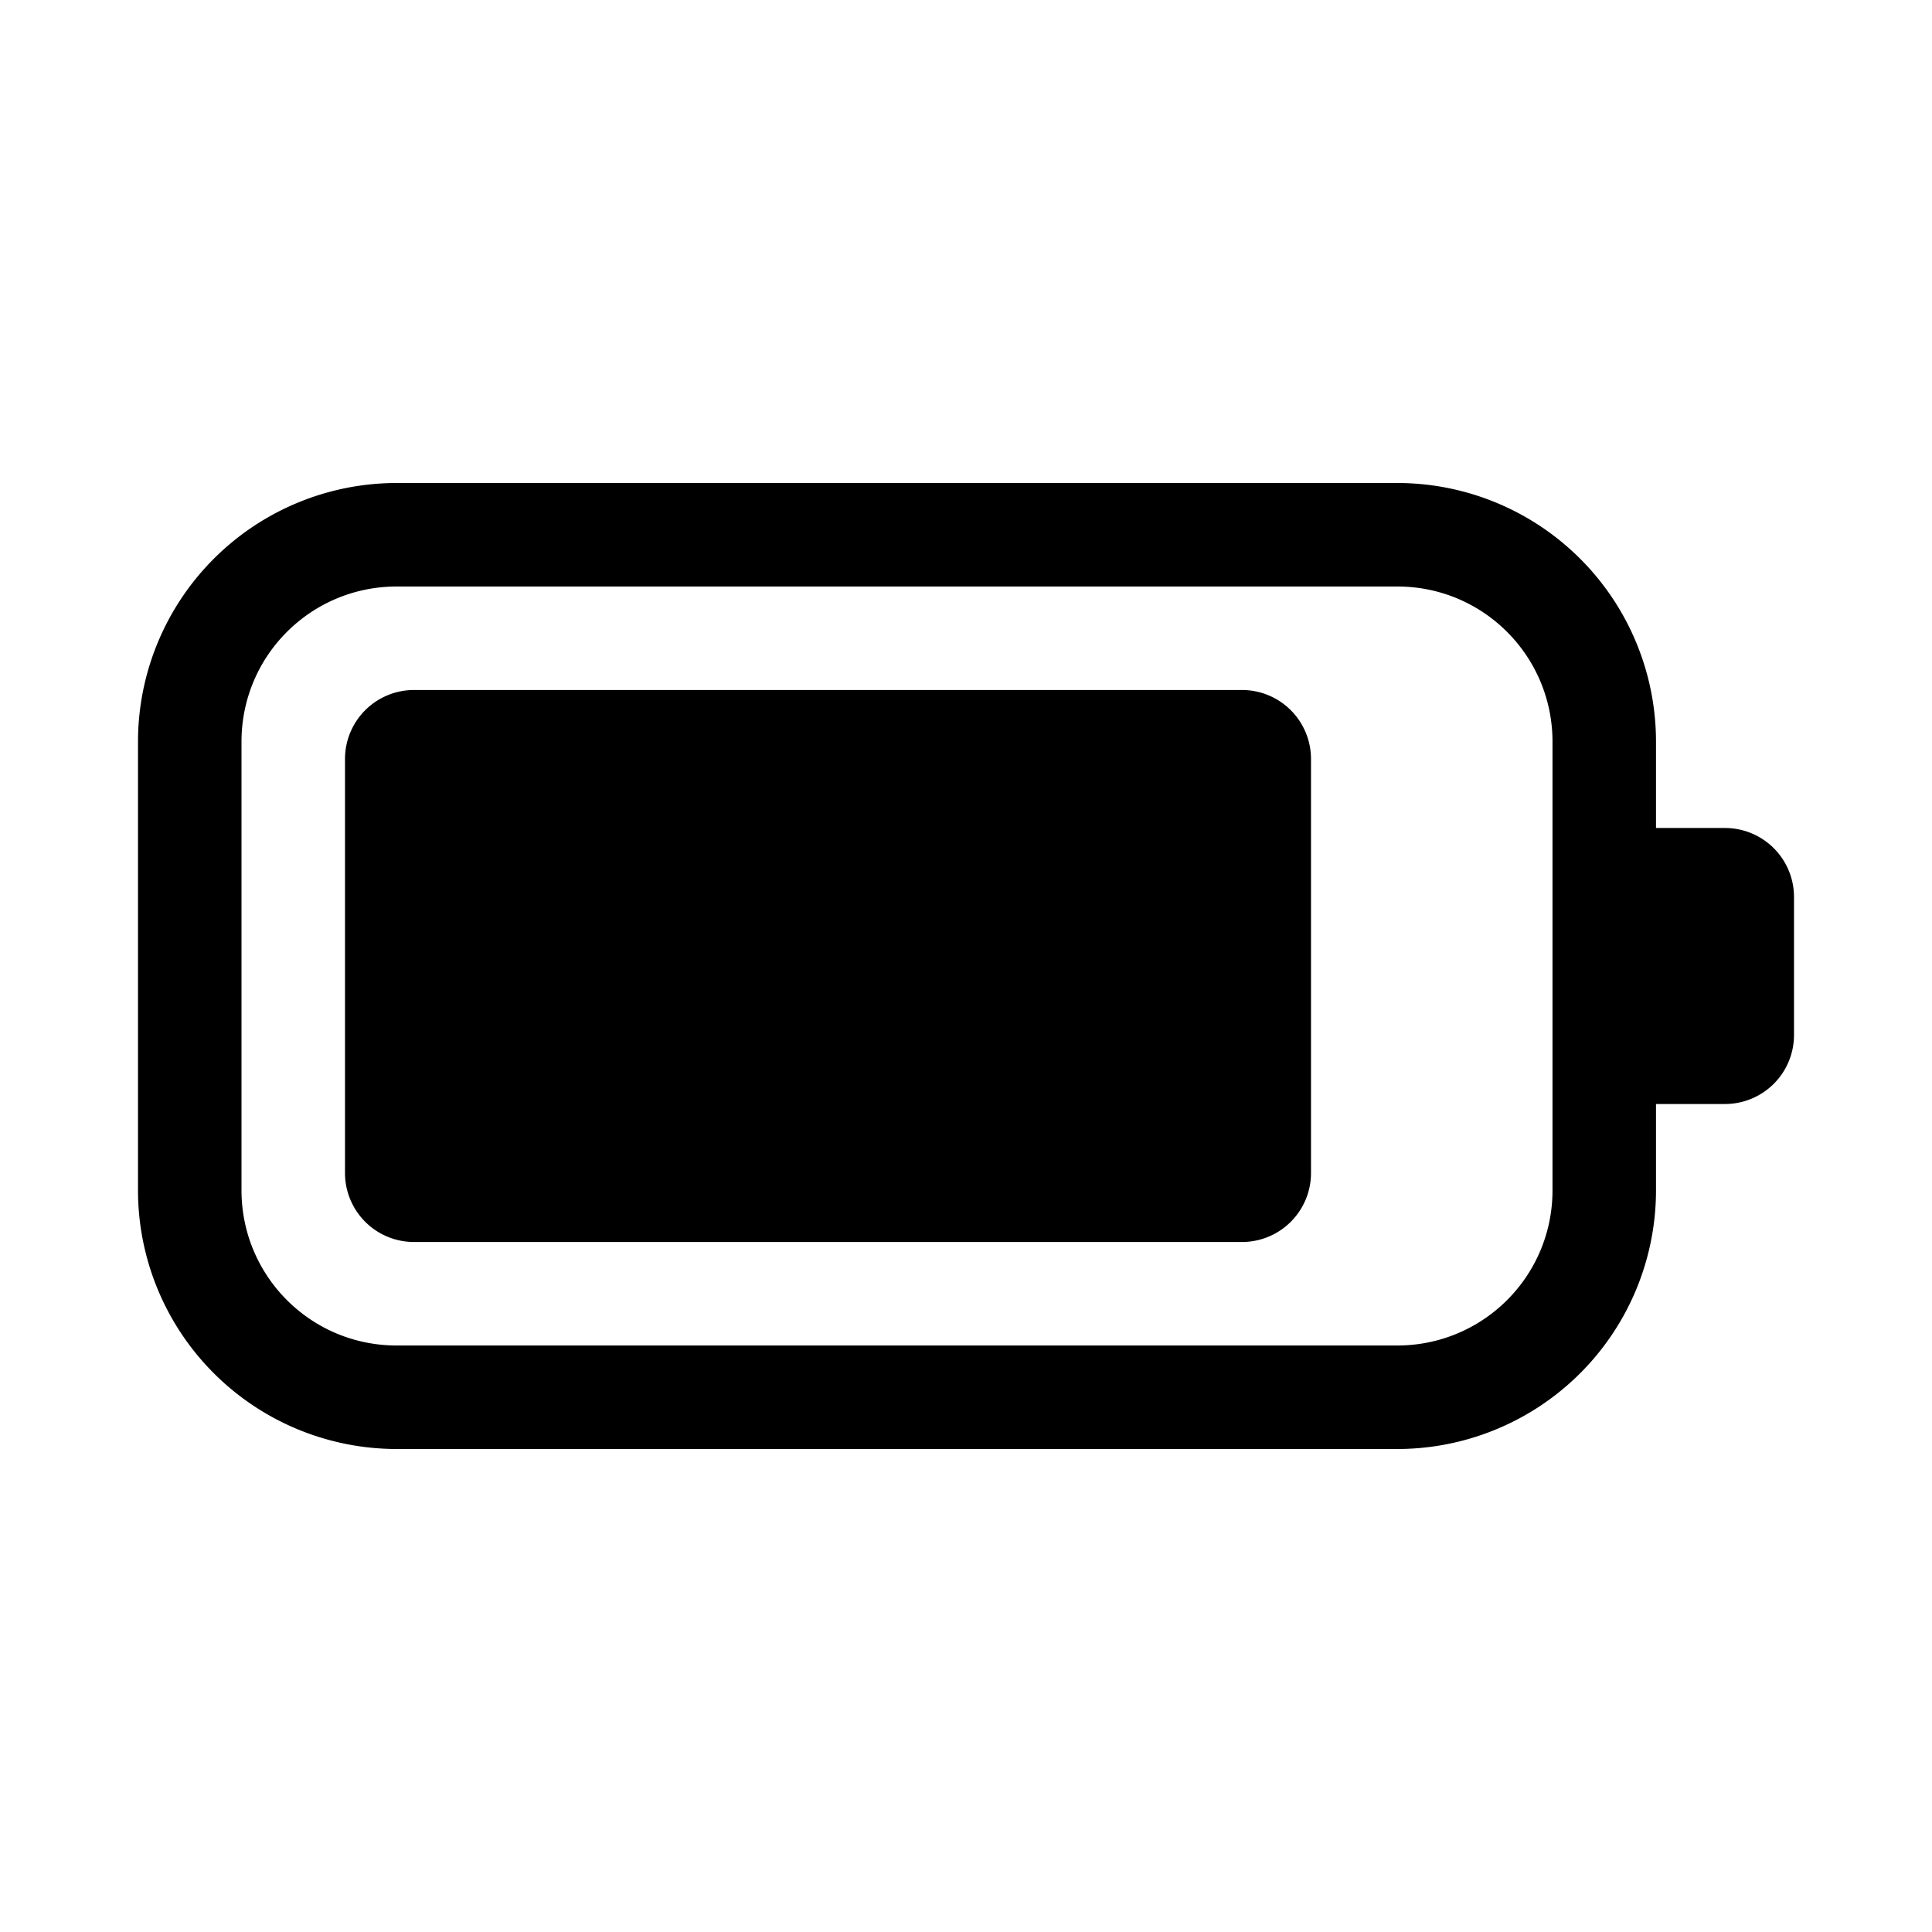 <svg width="28" height="28" viewBox="0 0 28 28" xmlns="http://www.w3.org/2000/svg"><path d="M5 11a1 1 0 0 1 1-1h12a1 1 0 0 1 1 1v6a1 1 0 0 1-1 1H6a1 1 0 0 1-1-1v-6Zm-3-.25A3.75 3.75 0 0 1 5.75 7h14.5A3.75 3.75 0 0 1 24 10.75V12h1a1 1 0 0 1 1 1v2a1 1 0 0 1-1 1h-1v1.25A3.75 3.75 0 0 1 20.25 21H5.75A3.75 3.75 0 0 1 2 17.25v-6.5ZM5.75 8.5c-1.24 0-2.25 1-2.25 2.25v6.5c0 1.24 1 2.25 2.25 2.25h14.5c1.24 0 2.25-1 2.25-2.25v-6.5c0-1.24-1-2.25-2.25-2.25H5.75Z"/></svg>